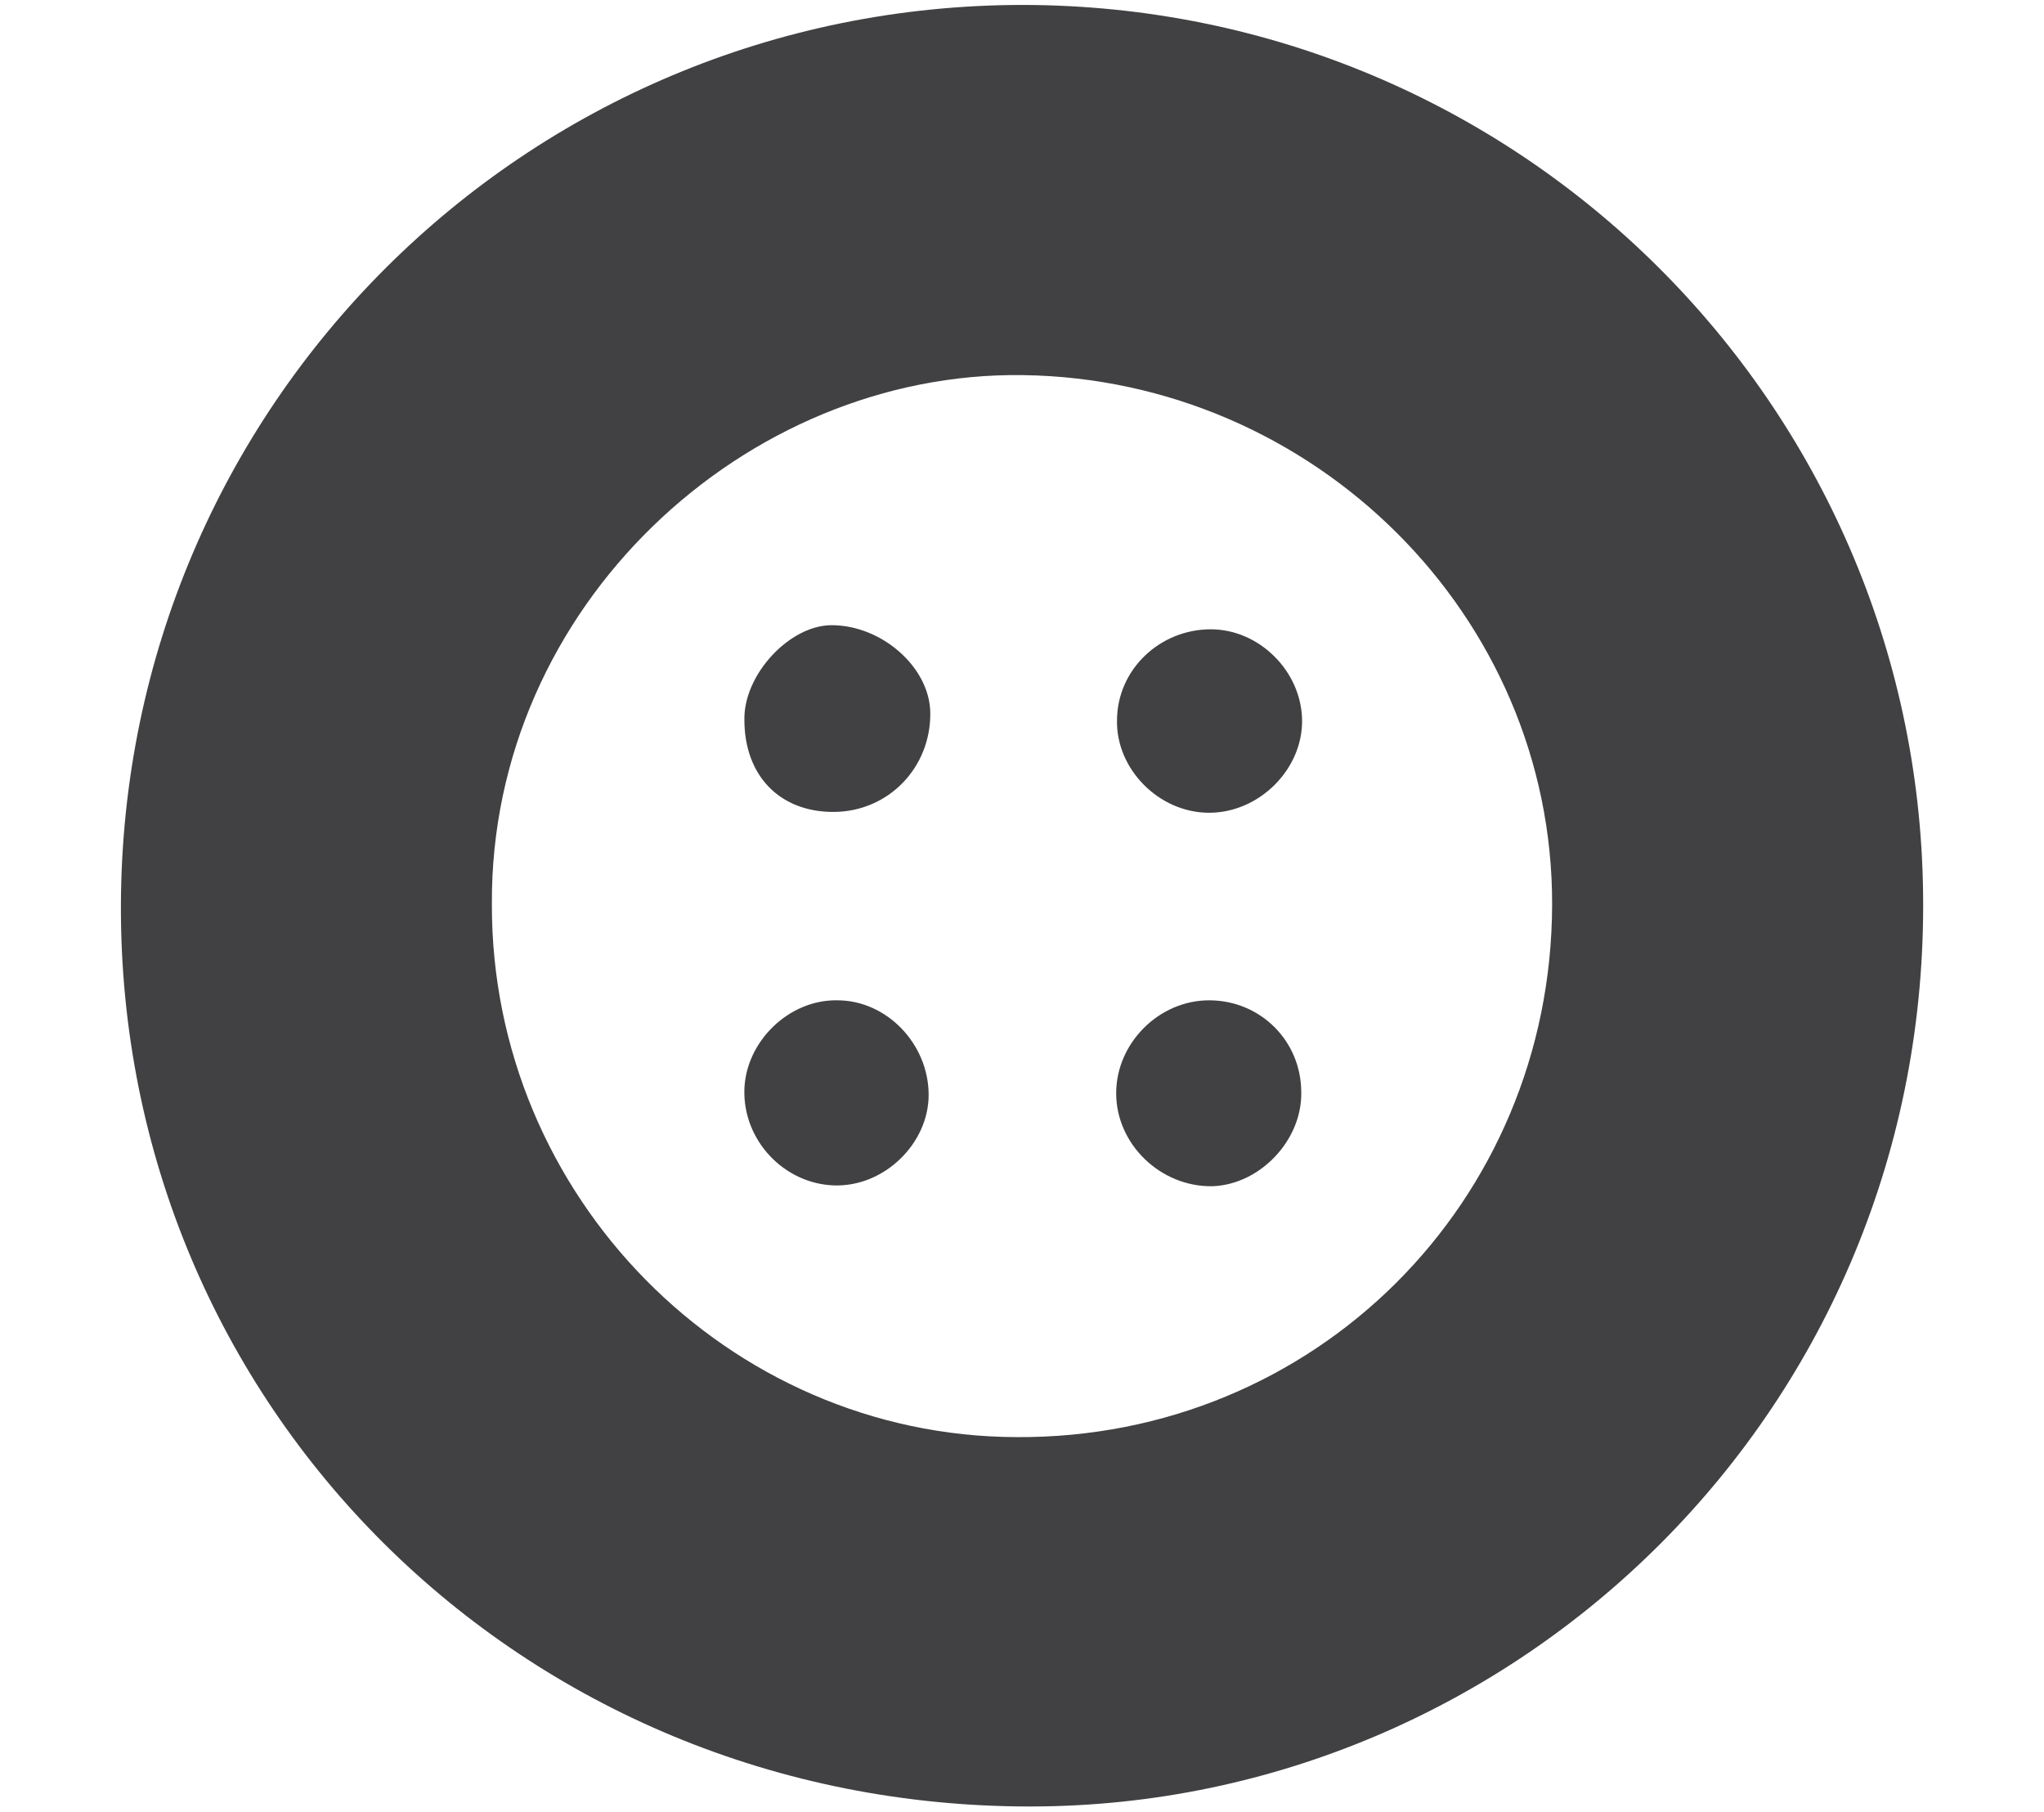 <?xml version="1.0" encoding="utf-8"?>
<!-- Generator: Adobe Illustrator 25.2.0, SVG Export Plug-In . SVG Version: 6.00 Build 0)  -->
<svg version="1.1" id="Layer_1" xmlns="http://www.w3.org/2000/svg" xmlns:xlink="http://www.w3.org/1999/xlink" x="0px" y="0px"
	 viewBox="0 0 24.85 22.03" style="enable-background:new 0 0 24.85 22.03;" xml:space="preserve">
<style type="text/css">
	.st0{display:none;}
	.st1{display:inline;}
	.st2{fill:#414042;}
</style>
<g id="Ndzri3_1_" class="st0">
	<g class="st1">
		<path class="st2" d="M-134.56,9.36c0.29-0.71,0.64-1.37,1.35-1.76c1.14-0.64,2.38-0.41,3.21,0.65c0.92,1.16,1.27,2.56,1.55,3.97
			c0.08,0.43,0.14,0.86,0.22,1.35c4.08-0.8,8.12-0.79,12.14-0.01c0.25-1.07,0.42-2.11,0.74-3.11c0.23-0.73,0.59-1.44,1.01-2.08
			c0.6-0.9,1.49-1.32,2.6-1.03c1.06,0.27,1.75,0.96,1.97,2.03c0.23,1.11-0.12,2.07-1.08,2.72c-0.35,0.24-0.47,0.46-0.46,0.86
			c0.02,1.2-0.03,2.4,0.02,3.59c0.06,1.54-1.16,3.48-3.48,3.48c-4.91-0.01-9.82,0.01-14.72,0c-1.98,0-3.44-1.44-3.48-3.43
			c-0.02-1.26,0.01-2.52-0.02-3.77c-0.01-0.23-0.17-0.53-0.35-0.66c-0.63-0.43-0.96-1.05-1.21-1.73
			C-134.56,10.08-134.56,9.72-134.56,9.36z"/>
		<path class="st2" d="M-131.93,6.56c0-1.76,0.71-3.11,1.96-4.19c1.52-1.32,3.35-1.91,5.29-2.18c2.82-0.4,5.58-0.18,8.2,1.04
			c1.38,0.64,2.59,1.51,3.41,2.83c0.47,0.75,0.79,1.55,0.7,2.5c-1.68,0.13-2.61,1.19-3.18,2.58c-0.47,1.15-0.77,2.37-1.17,3.63
			c-3.57-0.61-7.22-0.64-10.9,0.02c-0.16-0.69-0.26-1.34-0.46-1.96c-0.25-0.77-0.53-1.55-0.91-2.27
			C-129.6,7.41-130.49,6.62-131.93,6.56z"/>
		<path class="st2" d="M-114.46,20.51c0.22,1.27,0.03,1.5-1.11,1.51c-0.42,0-0.86,0.05-1.25-0.06c-0.24-0.07-0.55-0.37-0.59-0.6
			c-0.14-0.83-0.1-0.84,0.79-0.84C-115.9,20.51-115.18,20.51-114.46,20.51z"/>
		<path class="st2" d="M-126.92,20.57c0.17,1.24,0,1.44-1.17,1.45c-0.18,0-0.36,0-0.54,0c-1.22,0-1.38-0.19-1.23-1.45
			C-128.89,20.57-127.92,20.57-126.92,20.57z"/>
	</g>
</g>
<g id="GVbQgG_1_">
</g>
<g id="HJb79N_1_">
	<g>
		<path class="st2" d="M12.44,0.06c6.04,0.01,10.87,4.86,10.94,10.8c0.08,6.25-4.94,11.09-10.84,11.1
			c-6.2,0.01-11.09-4.87-11.07-10.96C1.49,4.94,6.38,0.06,12.44,0.06z M5.98,10.99c-0.01,3.55,2.87,6.47,6.38,6.48
			c3.62,0.02,6.5-2.85,6.51-6.47c0.01-3.52-2.9-6.39-6.43-6.44C9.06,4.51,5.96,7.37,5.98,10.99z"/>
		<path class="st2" d="M10.13,9.87c0.67,0,1.19-0.54,1.18-1.21c-0.01-0.55-0.59-1.06-1.2-1.06c-0.51,0-1.07,0.6-1.06,1.15
			C9.05,9.43,9.48,9.87,10.13,9.87z M14.7,9.88c0.61,0,1.14-0.53,1.13-1.13c-0.01-0.59-0.52-1.1-1.11-1.1
			c-0.62,0-1.14,0.49-1.14,1.11C13.57,9.35,14.09,9.88,14.7,9.88z M15.82,13.28c0-0.63-0.5-1.12-1.12-1.12
			c-0.61,0-1.13,0.52-1.13,1.13c0,0.62,0.54,1.14,1.17,1.13C15.32,14.4,15.83,13.86,15.82,13.28z M10.18,12.16
			c-0.59-0.01-1.11,0.5-1.13,1.08c-0.02,0.62,0.48,1.15,1.09,1.17c0.61,0.02,1.15-0.51,1.15-1.1
			C11.29,12.69,10.78,12.16,10.18,12.16z"/>
	</g>
</g>
</svg>
